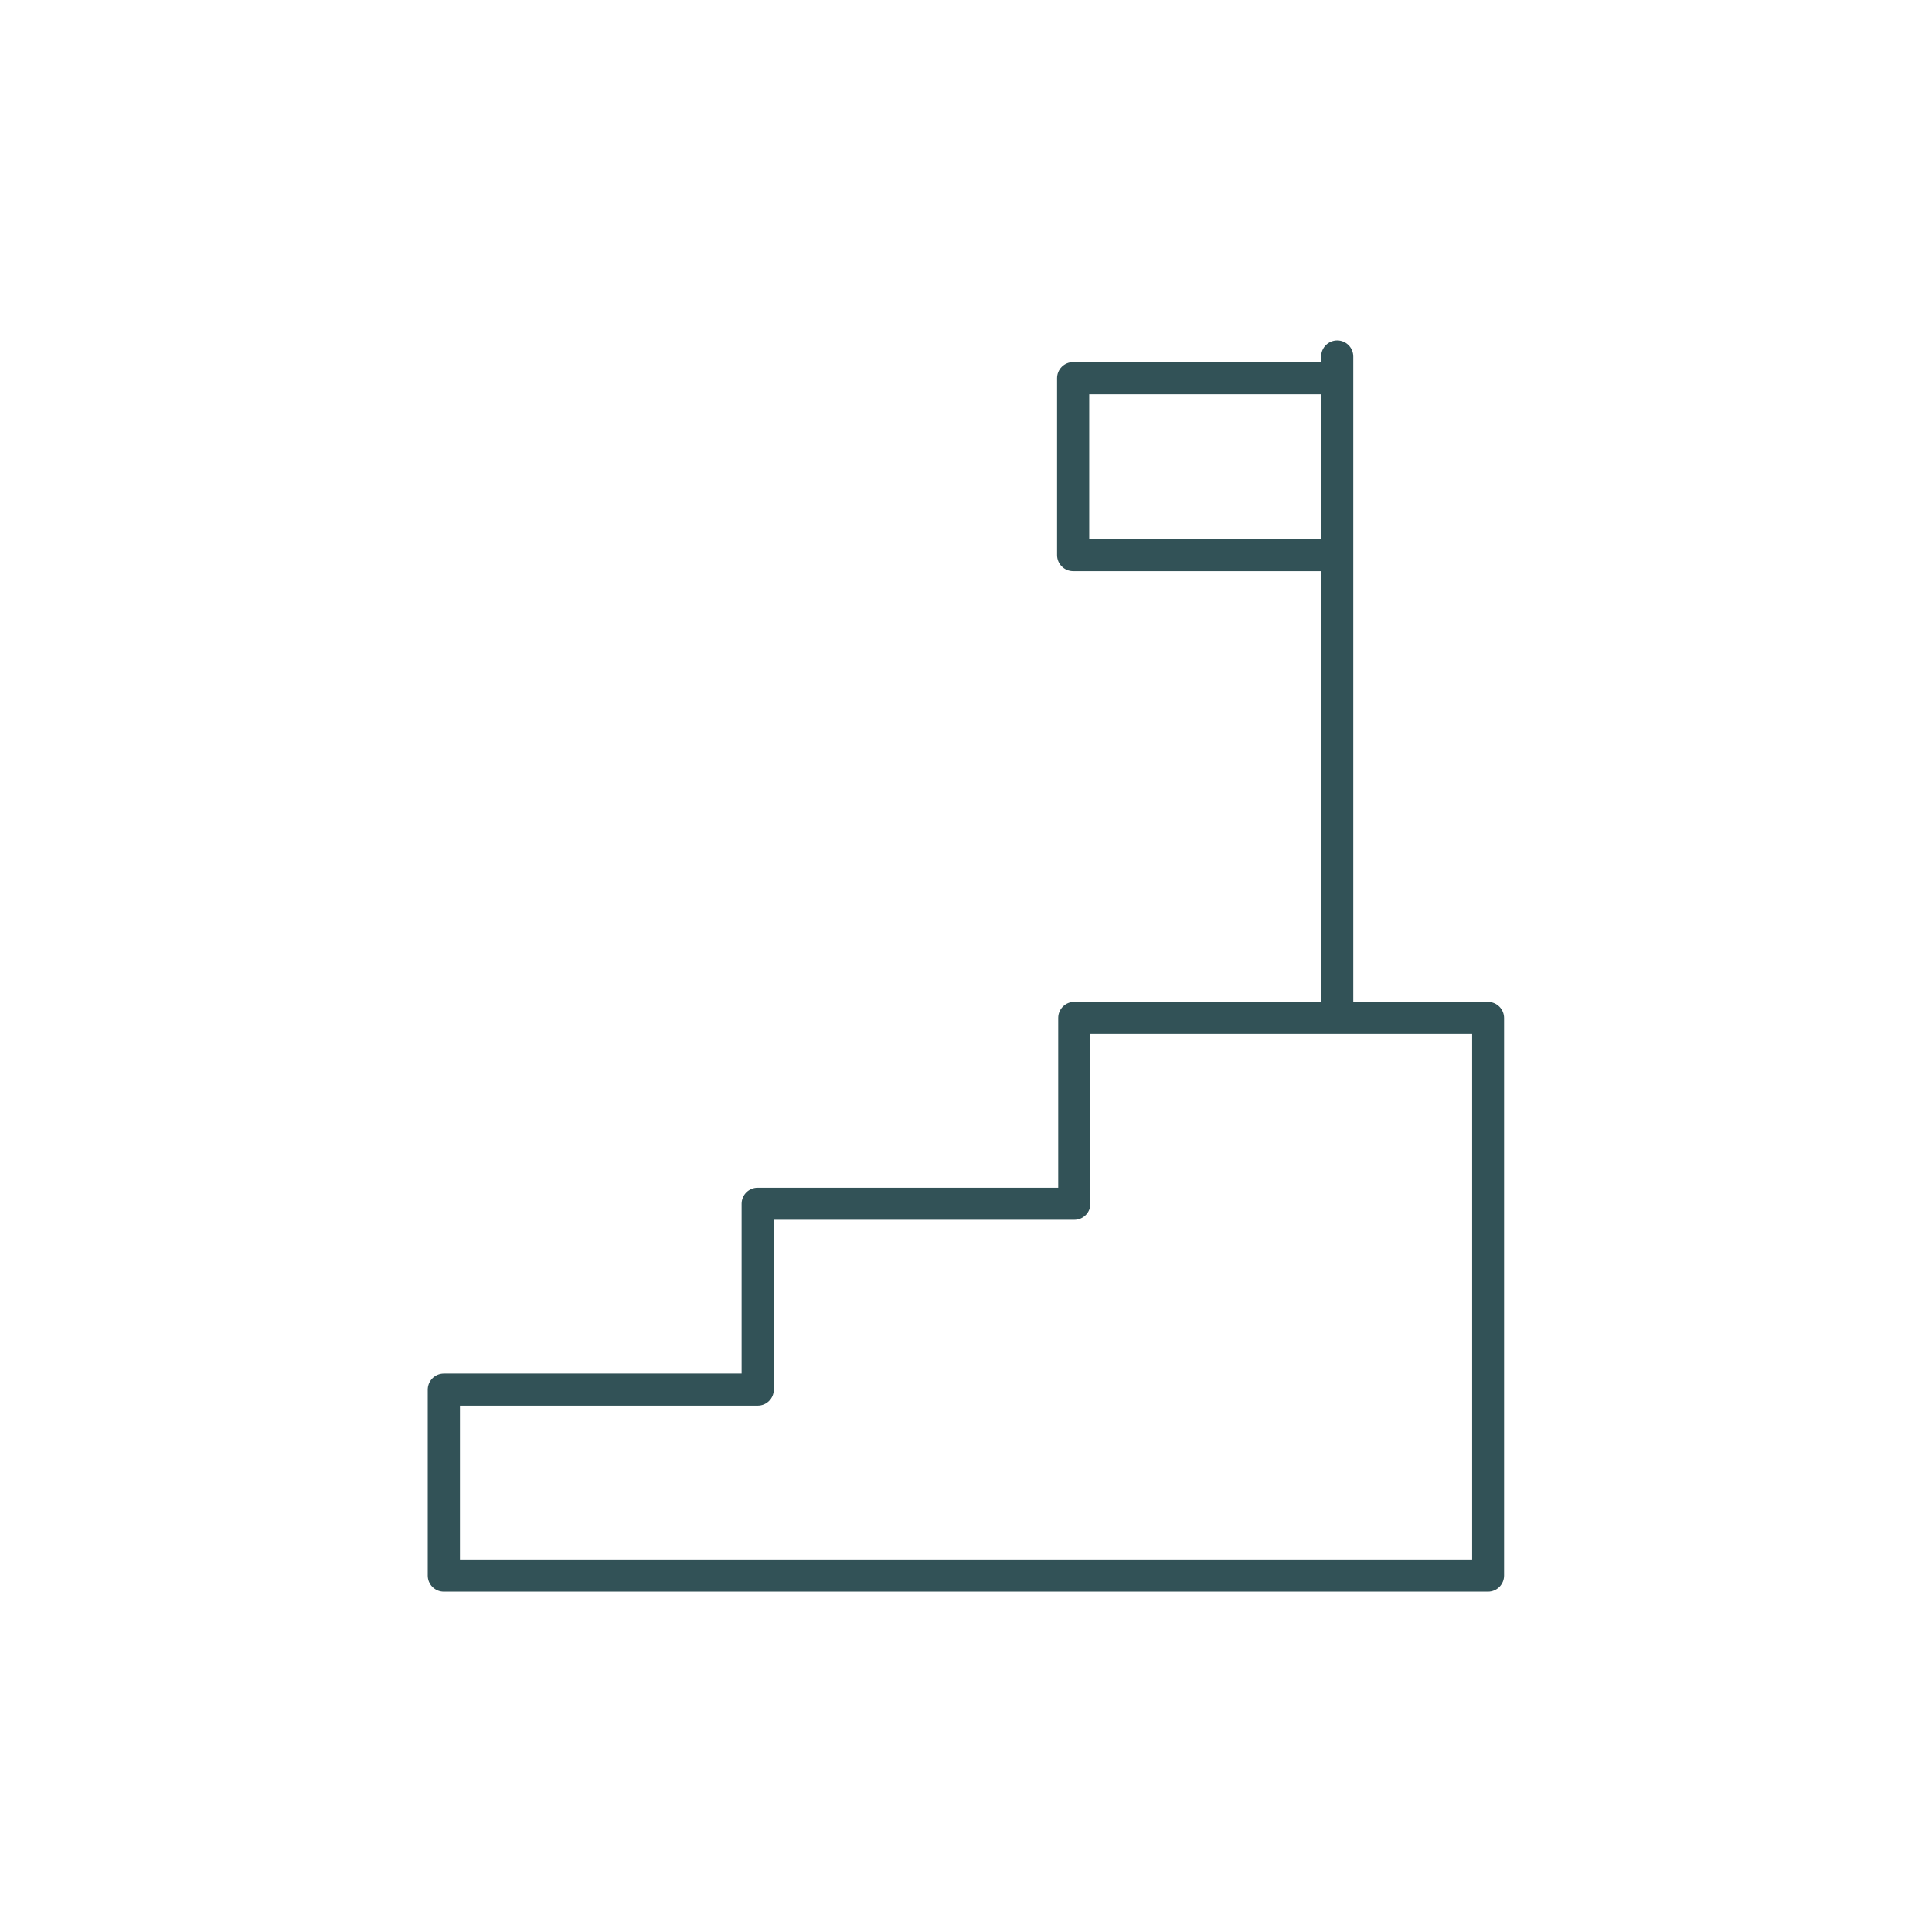 <?xml version="1.0" encoding="UTF-8"?> <svg xmlns="http://www.w3.org/2000/svg" viewBox="0 0 100 100" fill-rule="evenodd"><path d="m77.023 51.855h-6.977v-33.402c0-0.457-0.371-0.832-0.832-0.832-0.457 0-0.832 0.371-0.832 0.832v0.289h-12.836c-0.457 0-0.832 0.371-0.832 0.832v9.156c0 0.457 0.371 0.832 0.832 0.832h12.836v22.293h-12.777c-0.457 0-0.832 0.371-0.832 0.832v8.789h-15.555c-0.457 0-0.832 0.371-0.832 0.832v8.789h-15.414c-0.457 0-0.832 0.371-0.832 0.832v9.621c0 0.457 0.371 0.832 0.832 0.832h54.047c0.457 0 0.832-0.371 0.832-0.832v-28.859c0-0.457-0.371-0.832-0.832-0.832zm-20.645-23.953v-7.496h12.008v7.496zm19.816 52.812h-52.387v-7.957h15.414c0.457 0 0.832-0.371 0.832-0.832v-8.789h15.555c0.457 0 0.832-0.371 0.832-0.832v-8.789h19.758v27.195z" fill="#325257"></path></svg> 